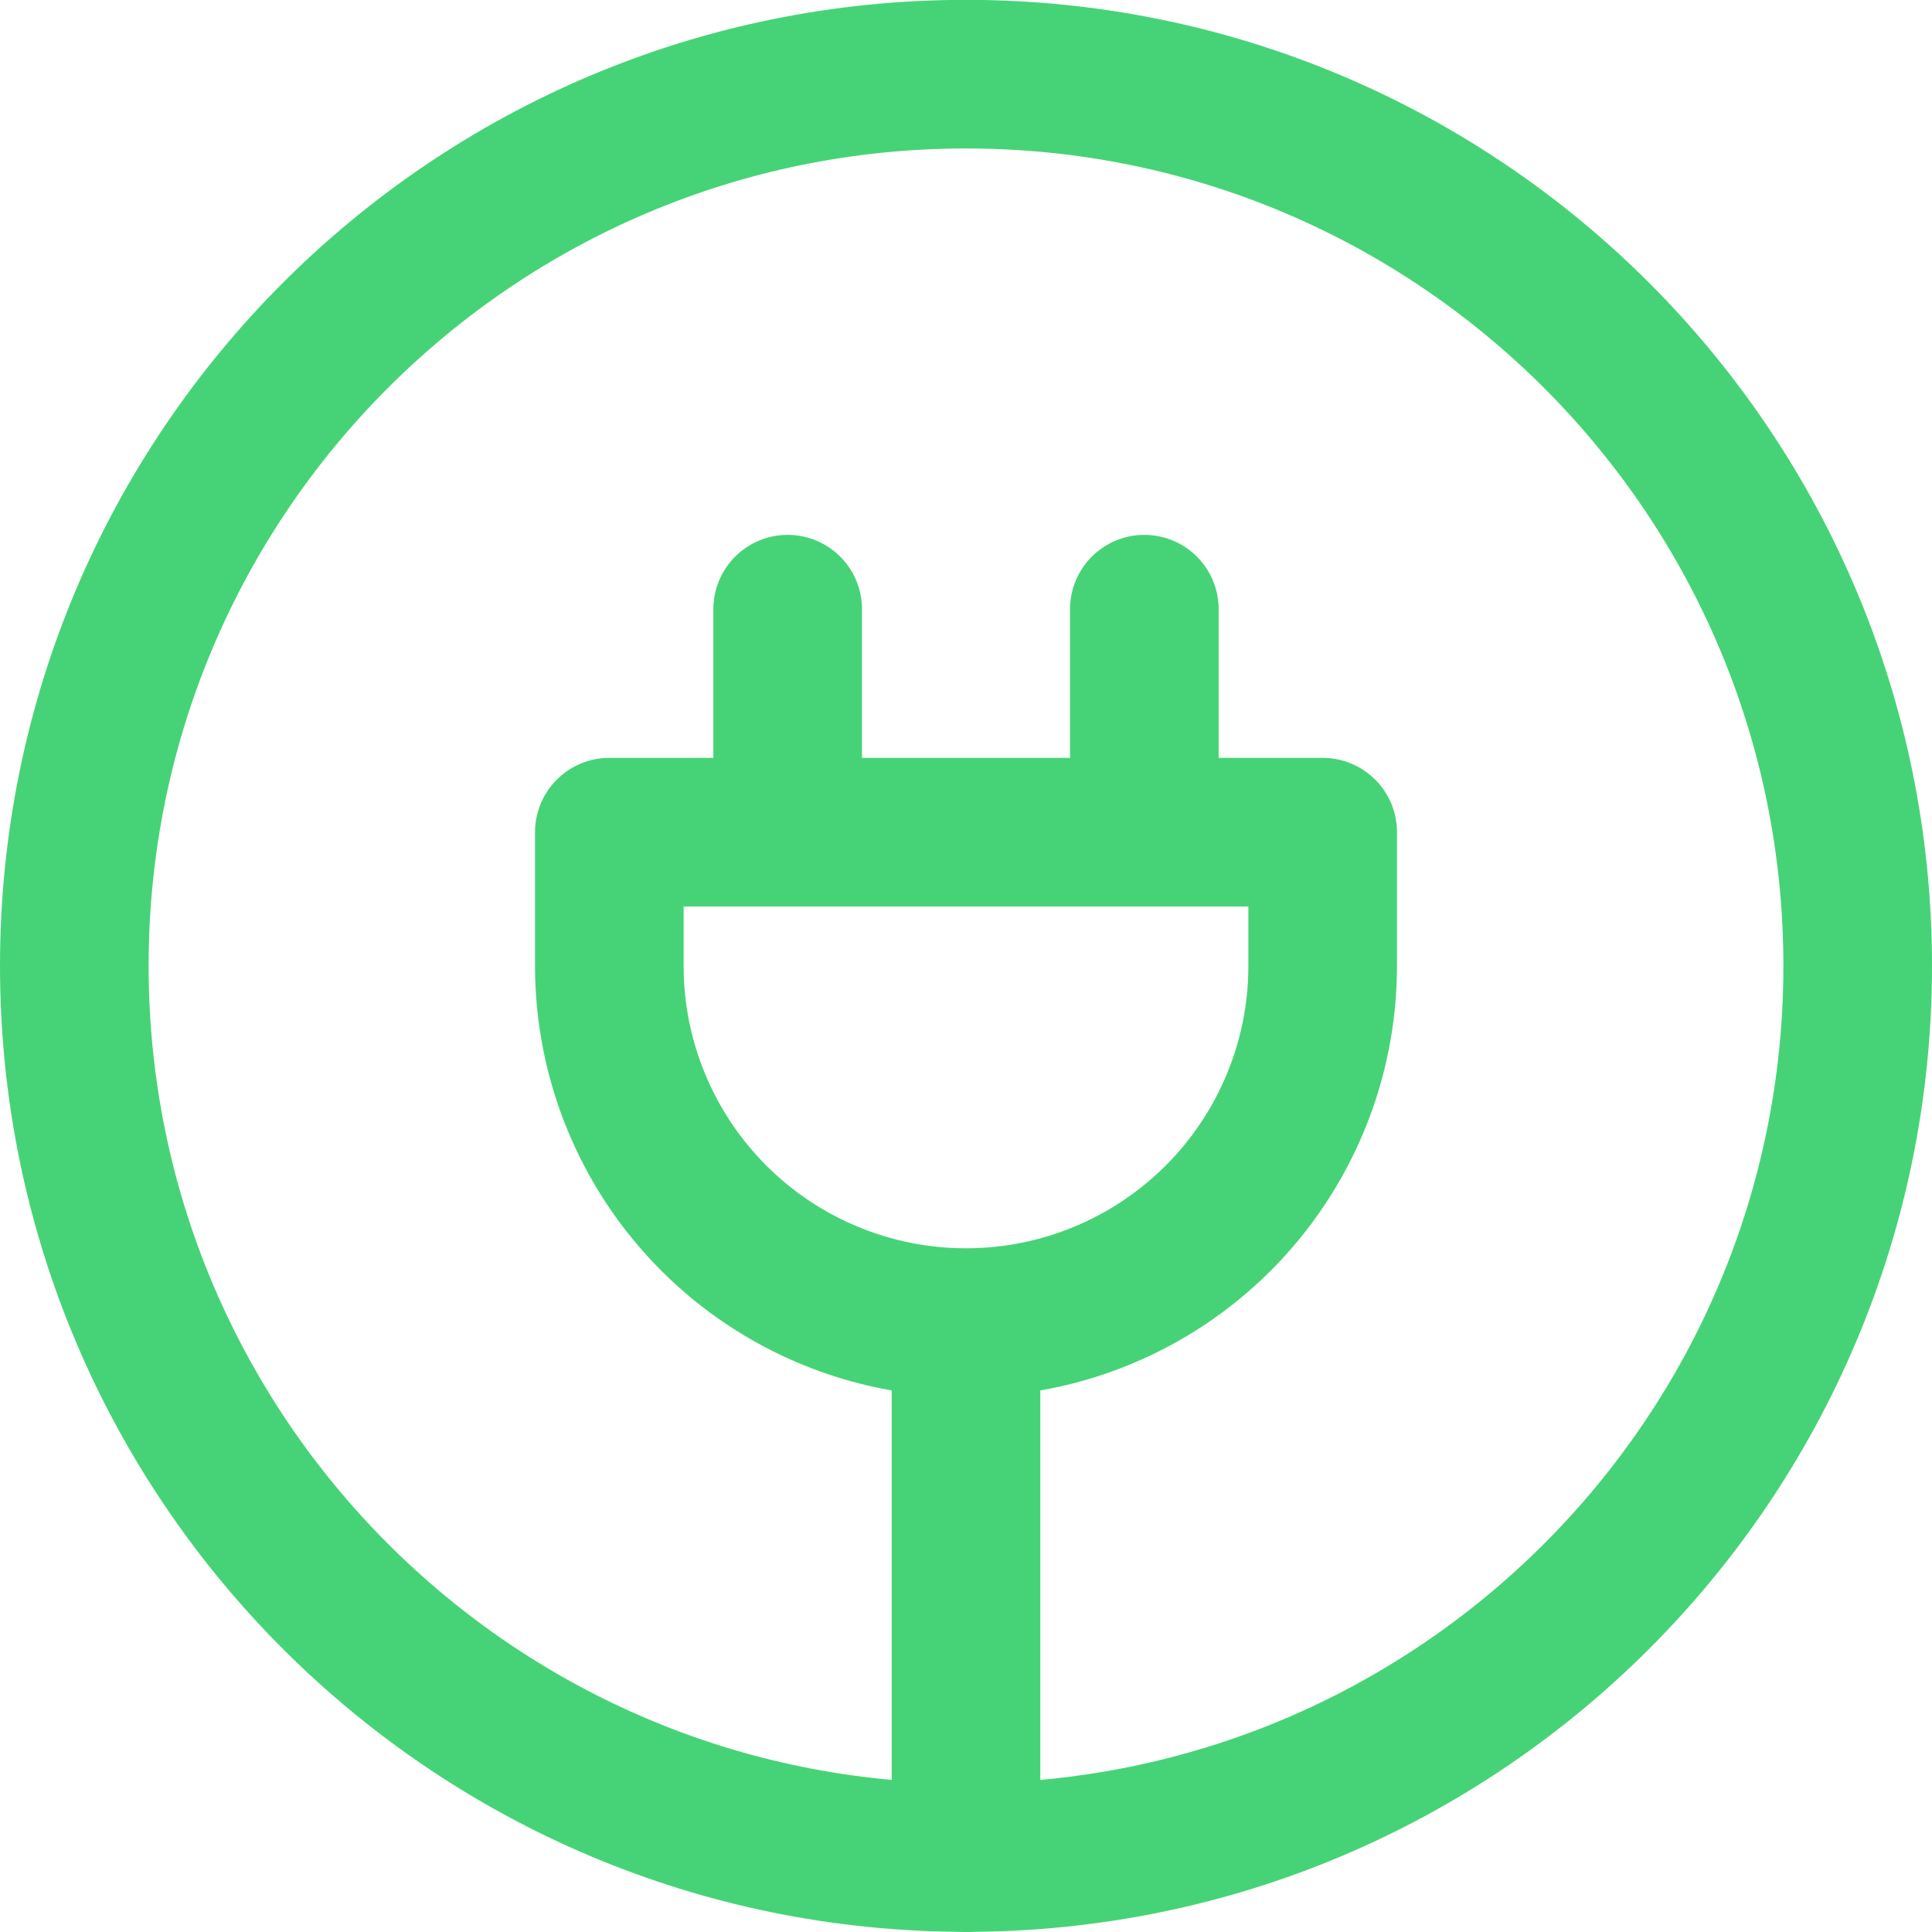 <svg xmlns="http://www.w3.org/2000/svg" fill="none" viewBox="0 0 26 26" height="26" width="26">
<path stroke-linejoin="round" stroke-linecap="round" stroke-width="2" stroke="#46D377" d="M15.4 11.198V8.198M10.6 11.198V8.198M13 24.998C19.628 24.998 25 19.626 25 12.998C25 6.37 19.628 0.998 13 0.998C6.372 0.998 1 6.37 1 12.998C1 19.626 6.372 24.998 13 24.998Z"></path>
<path stroke-linejoin="round" stroke-linecap="round" stroke-width="2" stroke="#46D377" d="M13 17.799C14.273 17.799 15.494 17.293 16.394 16.393C17.294 15.493 17.8 14.272 17.8 12.999V11.199H8.2V12.999C8.2 14.272 8.706 15.493 9.606 16.393C10.506 17.293 11.727 17.799 13 17.799ZM13 17.799V24.999"></path>
</svg>
